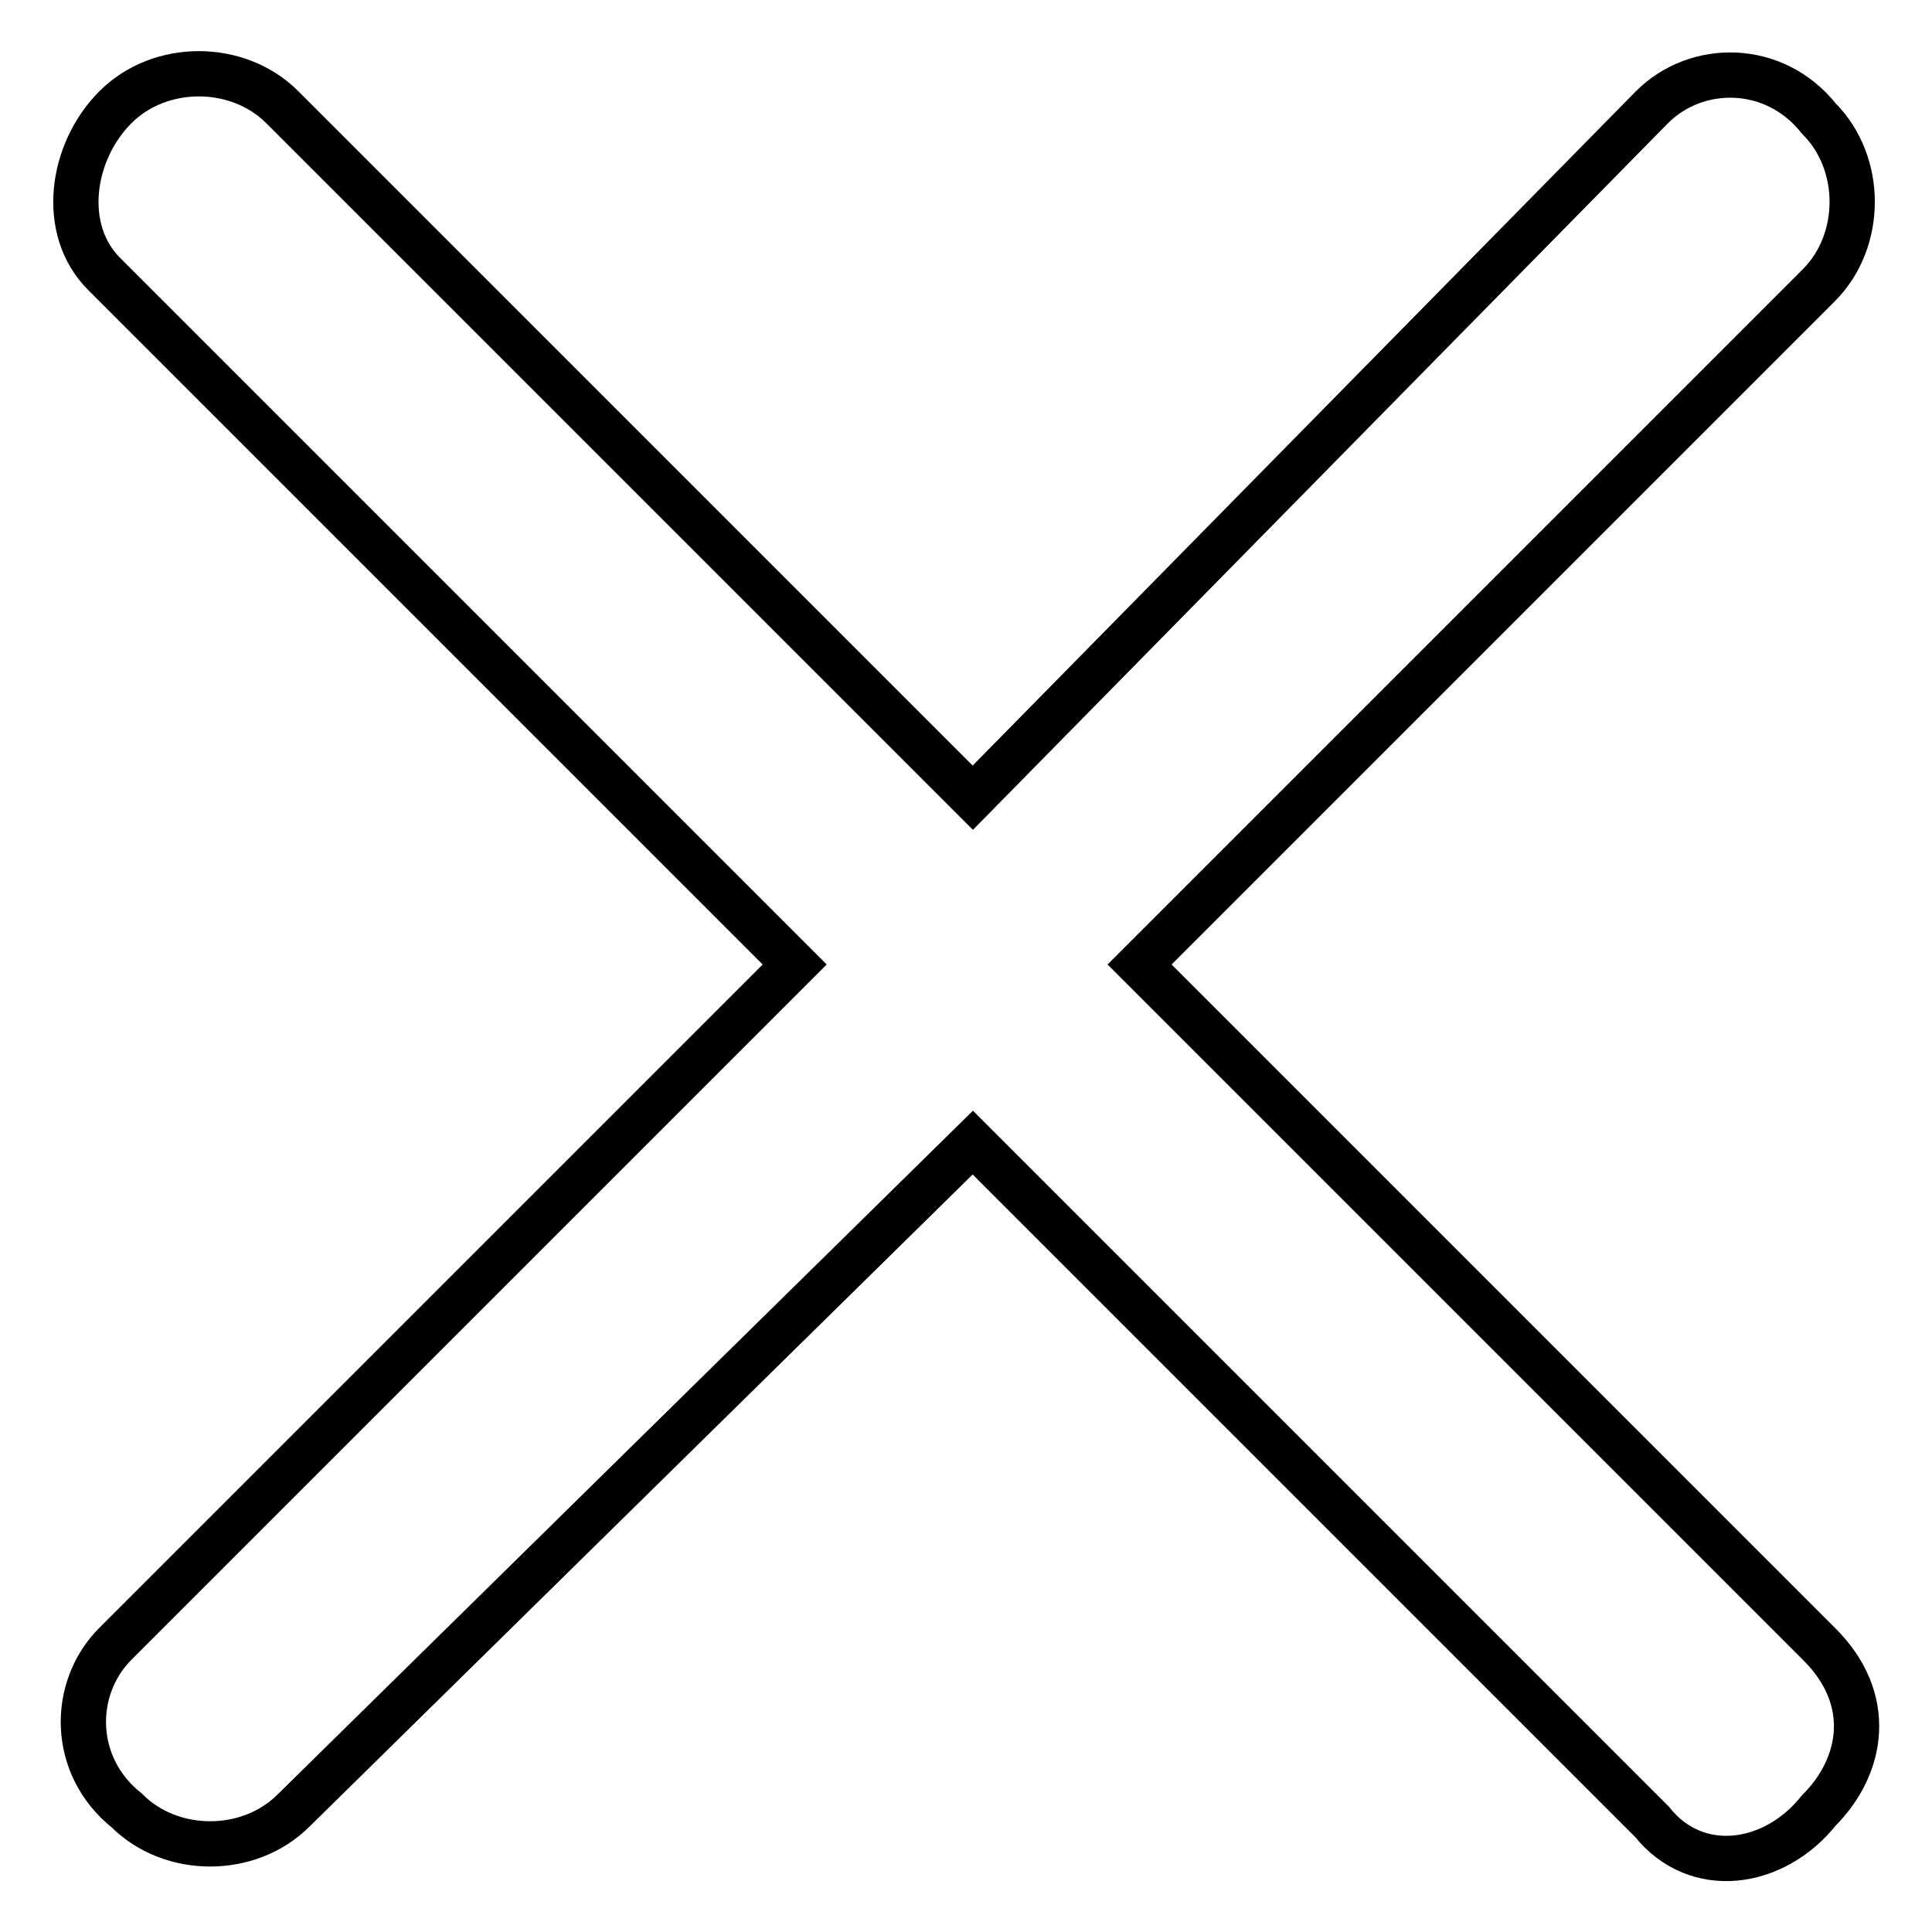 <?xml version="1.0" encoding="utf-8"?>
<!-- Svg Vector Icons : http://www.onlinewebfonts.com/icon -->
<!DOCTYPE svg PUBLIC "-//W3C//DTD SVG 1.1//EN" "http://www.w3.org/Graphics/SVG/1.1/DTD/svg11.dtd">
<svg version="1.1" xmlns="http://www.w3.org/2000/svg" xmlns:xlink="http://www.w3.org/1999/xlink" x="0px" y="0px" viewBox="0 0 256 256" enable-background="new 0 0 256 256" xml:space="preserve">
<g> <path stroke-width="6" fill-opacity="0" stroke="#000000"  d="M151,127.8l90-90c5.9-5.9,5.9-16.2,0-22.1c-5.9-7.4-16.2-7.4-22.1-1.5l-90,91.5L37.4,14.2 c-5.9-5.9-16.2-5.9-22.1,0c-5.9,5.9-7.4,16.2-1.5,22.1l91.5,91.5l-90,90c-5.9,5.9-5.9,16.2,1.5,22.1c5.9,5.9,16.2,5.9,22.1,0 l90-88.5l90,90c5.9,7.4,16.2,5.9,22.1-1.5c5.9-5.9,7.4-14.8,0-22.1L151,127.8z"/></g>
</svg>